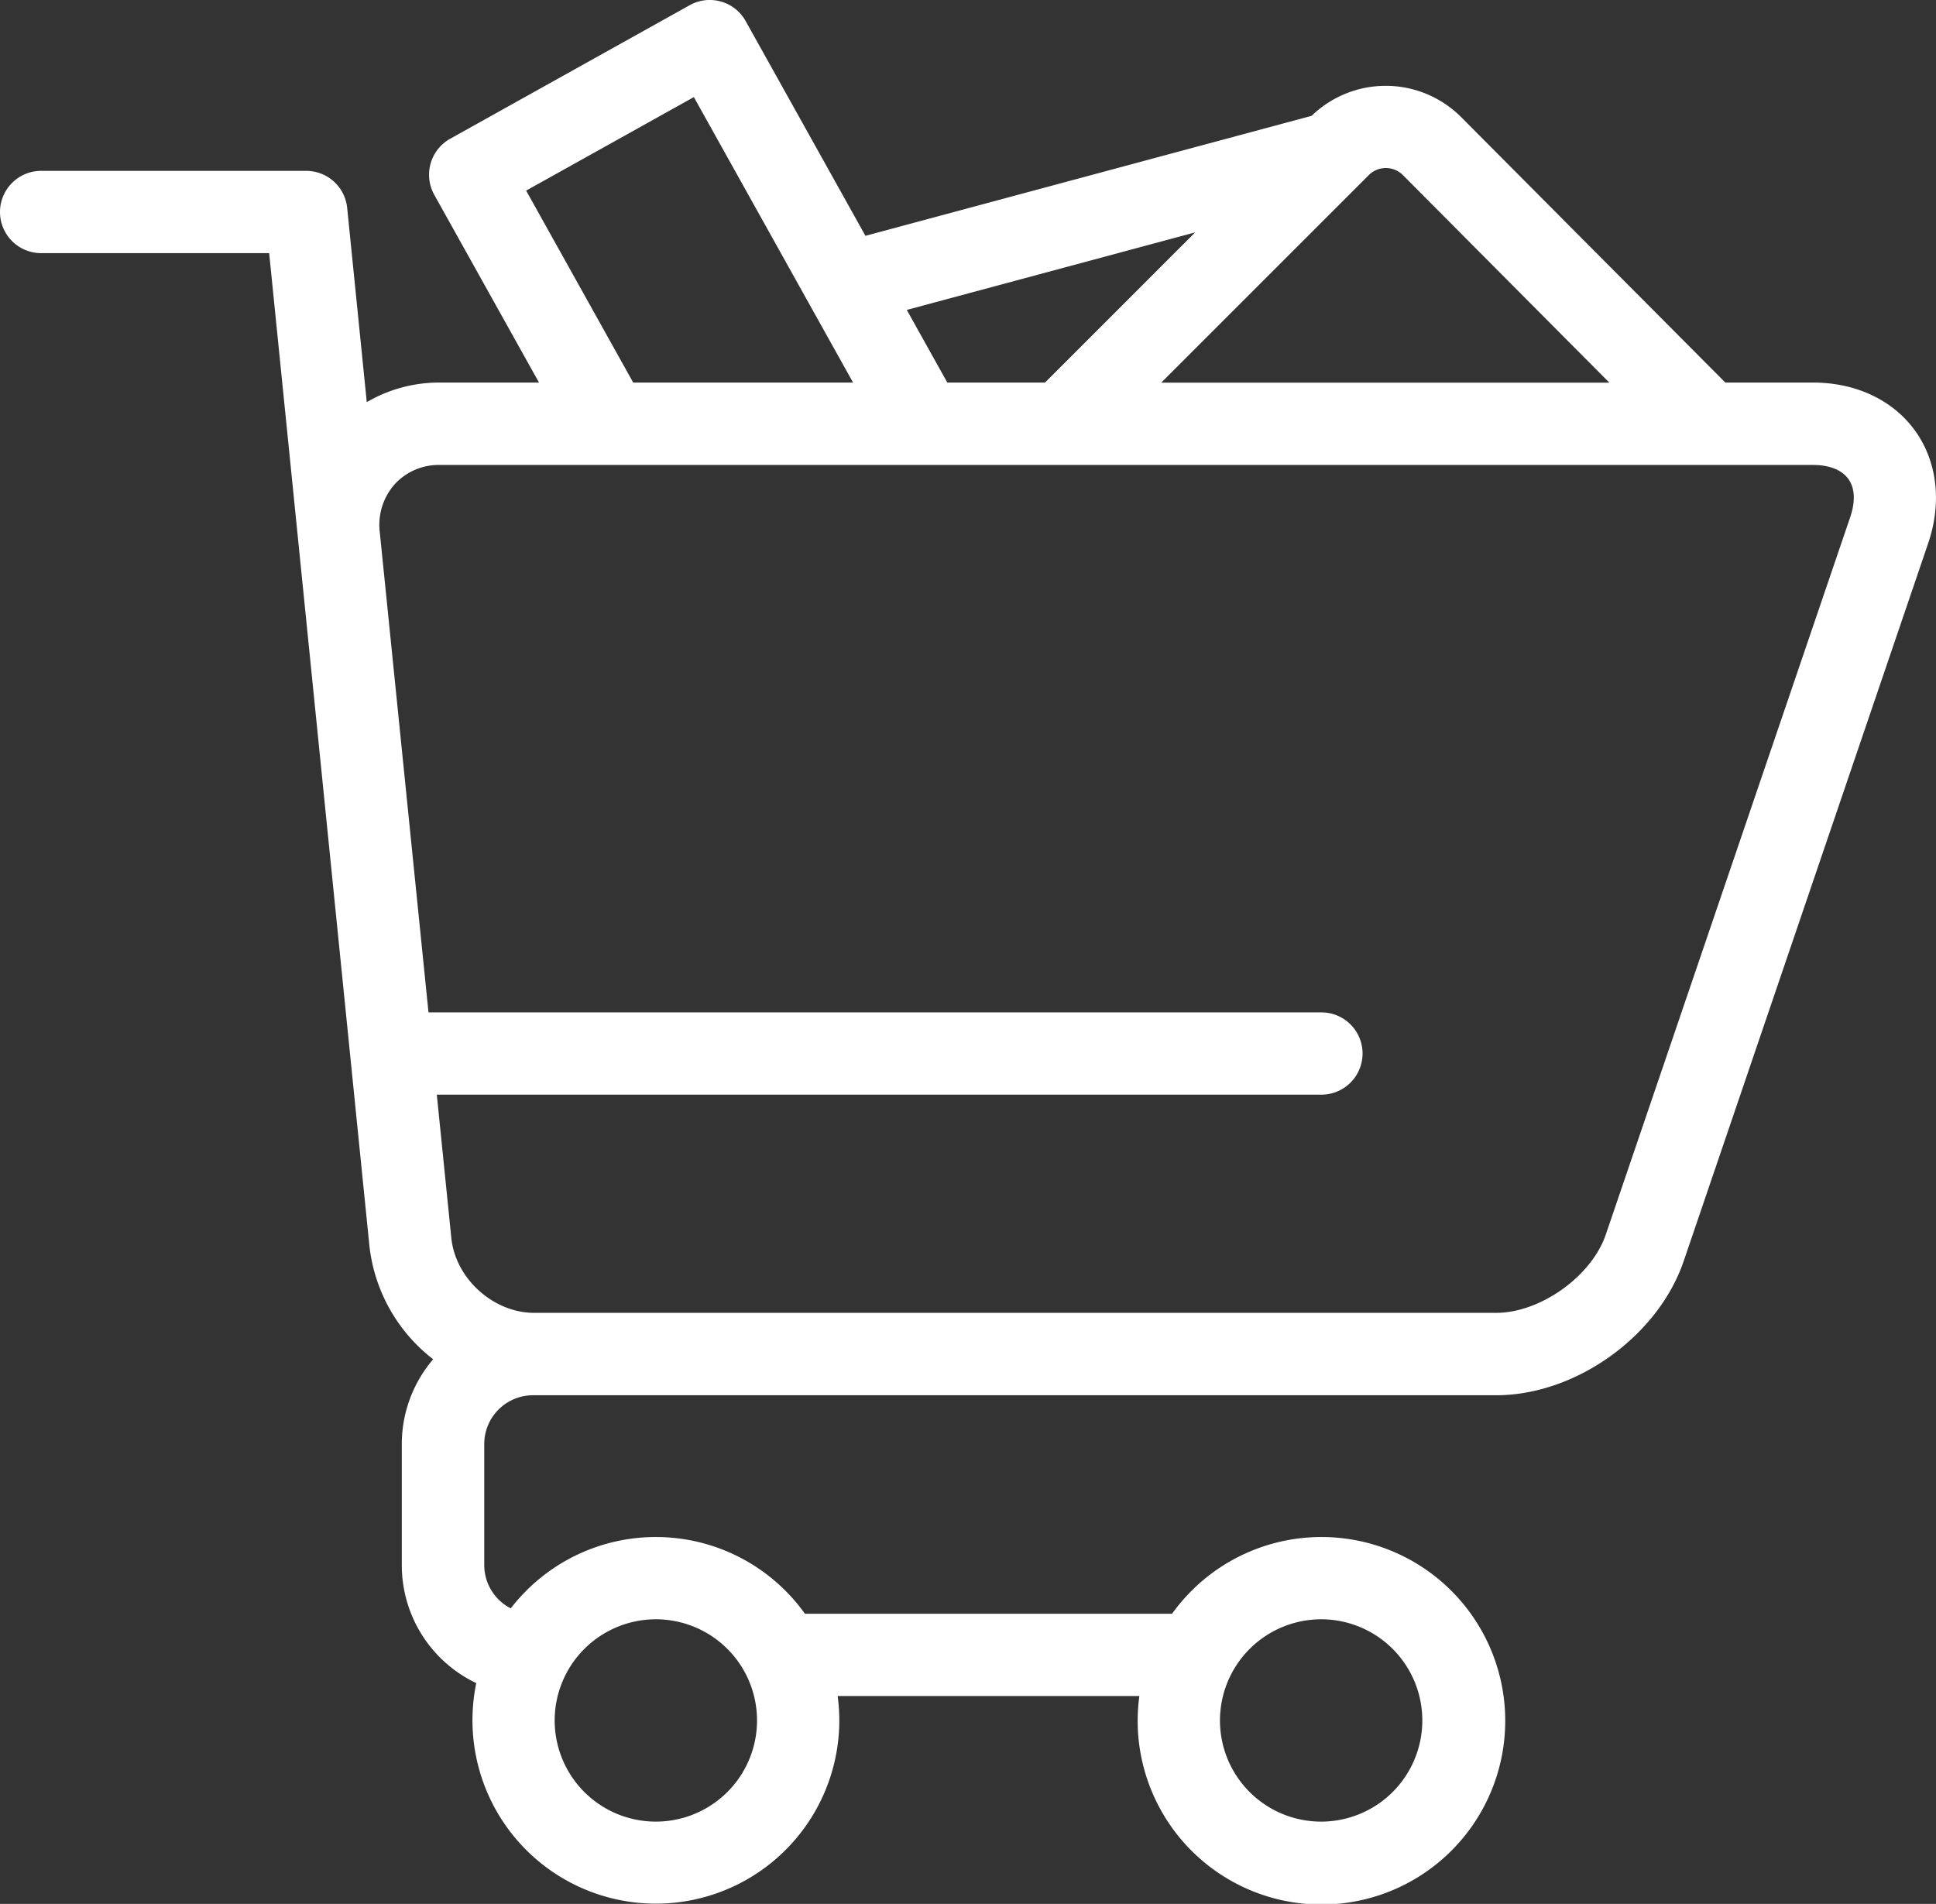<svg id="Capa_1" data-name="Capa 1" xmlns="http://www.w3.org/2000/svg" viewBox="0 0 494.06 485.93"><rect x="0" y="0" width="494.06" height="485.93" fill="#333333" stroke="none"/><defs><style>.cls-1{fill:#fff;}</style></defs><path class="cls-1" d="M94.29,322.21A42.5,42.5,0,0,0,110.54,351a33.26,33.26,0,0,0-8,21.61v30.88a33.31,33.31,0,0,0,19,30.16,46.81,46.81,0,1,0,92.65,9.53,45.83,45.83,0,0,0-.43-6.24h77a47.49,47.49,0,0,0-.43,6.24,46.9,46.9,0,1,0,8.78-27.24h-93.7a46.74,46.74,0,0,0-75.06-1.37,12.41,12.41,0,0,1-6.77-11.08V372.61A12.45,12.45,0,0,1,136,360.18H381.81c20.3,0,41.33-15.05,47.87-34.26l62.38-183.18c3.53-10.36,2.33-20.81-3.29-28.67s-15.13-12.36-26.08-12.36H440.3l-67.47-67.8a27.19,27.19,0,0,0-38.11-.28L220.86,64.26,190.29,9.45A10.49,10.49,0,0,0,176,5.4L114.87,39.49a10.52,10.52,0,0,0-4.05,14.29l26.73,47.93H112.23a36.52,36.52,0,0,0-18.63,5l-5-49.57a10.51,10.51,0,0,0-10.45-9.46H10.5a10.5,10.5,0,0,0,0,21H68.69Zm242.86,95.15a25.82,25.82,0,1,1-25.82,25.82A25.85,25.85,0,0,1,337.15,417.36Zm-169.78,0a25.82,25.82,0,1,1-25.82,25.82A25.84,25.84,0,0,1,167.37,417.36ZM358,48.74l52.71,53H296.33l52.95-52.95A6.16,6.16,0,0,1,358,48.74ZM305,63.38l-38.32,38.33H241.75L231.41,83.17ZM134.27,52.72l42.8-23.87,40.63,72.86H161.59ZM472.19,136,409.8,319.15c-3.63,10.67-16.71,20-28,20H136.31c-10.4,0-20.08-8.75-21.13-19.09l-3.71-36.6H337.22a10.5,10.5,0,0,0,0-21H109.35L96.92,139.92h0v0a15.65,15.65,0,0,1,3.81-12.26,15.2,15.2,0,0,1,11.49-4.92H462.7c4.14,0,7.34,1.27,9,3.59S473.53,132,472.19,136Z" transform="translate(0 -4.07)"/></svg>